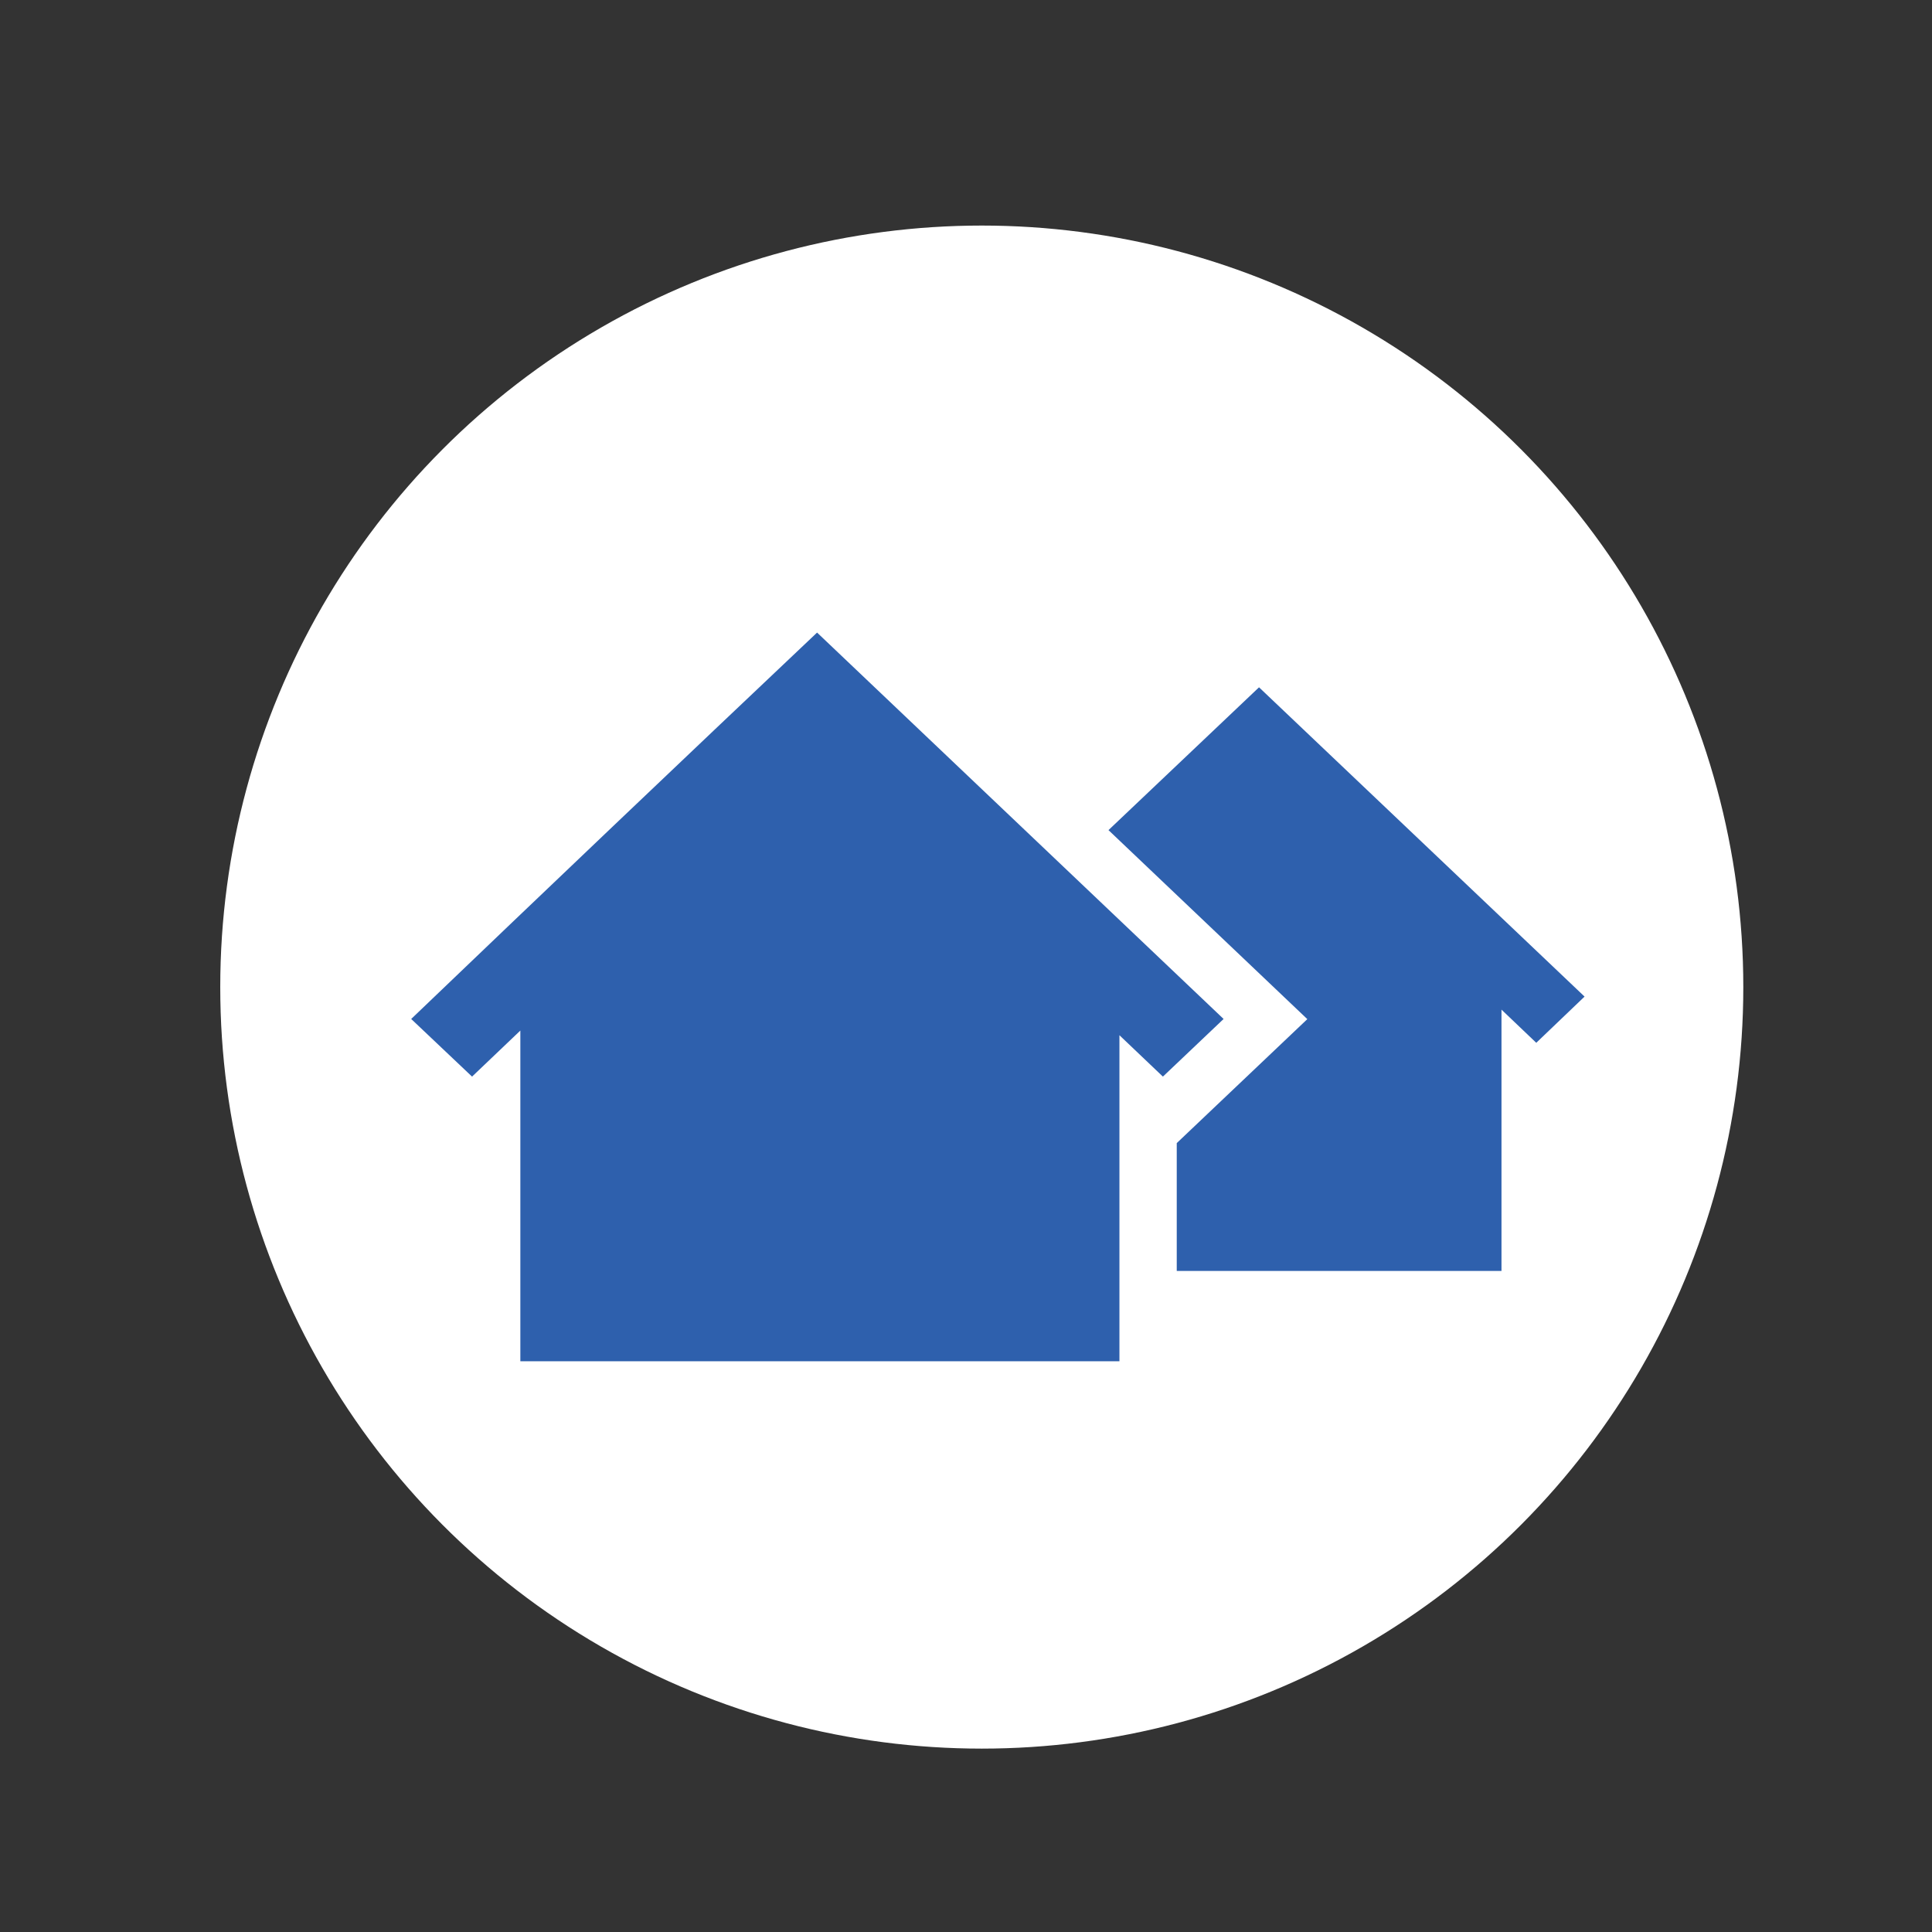 <svg id="multi_family" data-name="multi family" xmlns="http://www.w3.org/2000/svg" viewBox="0 0 120 120"><rect x="0" y="0" width="120" height="120" fill="#333333" stroke="none"/><defs><style>.cls-1{fill:#fff;}.cls-2{fill:#2e60ad;fill-rule:evenodd;}</style></defs><circle class="cls-1" cx="60.98" cy="61.31" r="47.3"/><path class="cls-2" d="M68.85,51.56l9.35-8.87L98.42,61.9l-3,2.87-2.16-2.06V78.94H73.09V71L81.2,63.3,68.85,51.56ZM25.54,63.29l3.78,3.58,3-2.86V84.55H69.53V64.3l2.7,2.57L76,63.29l-25.25-24Q38.11,51.25,25.54,63.29Z"/></svg>